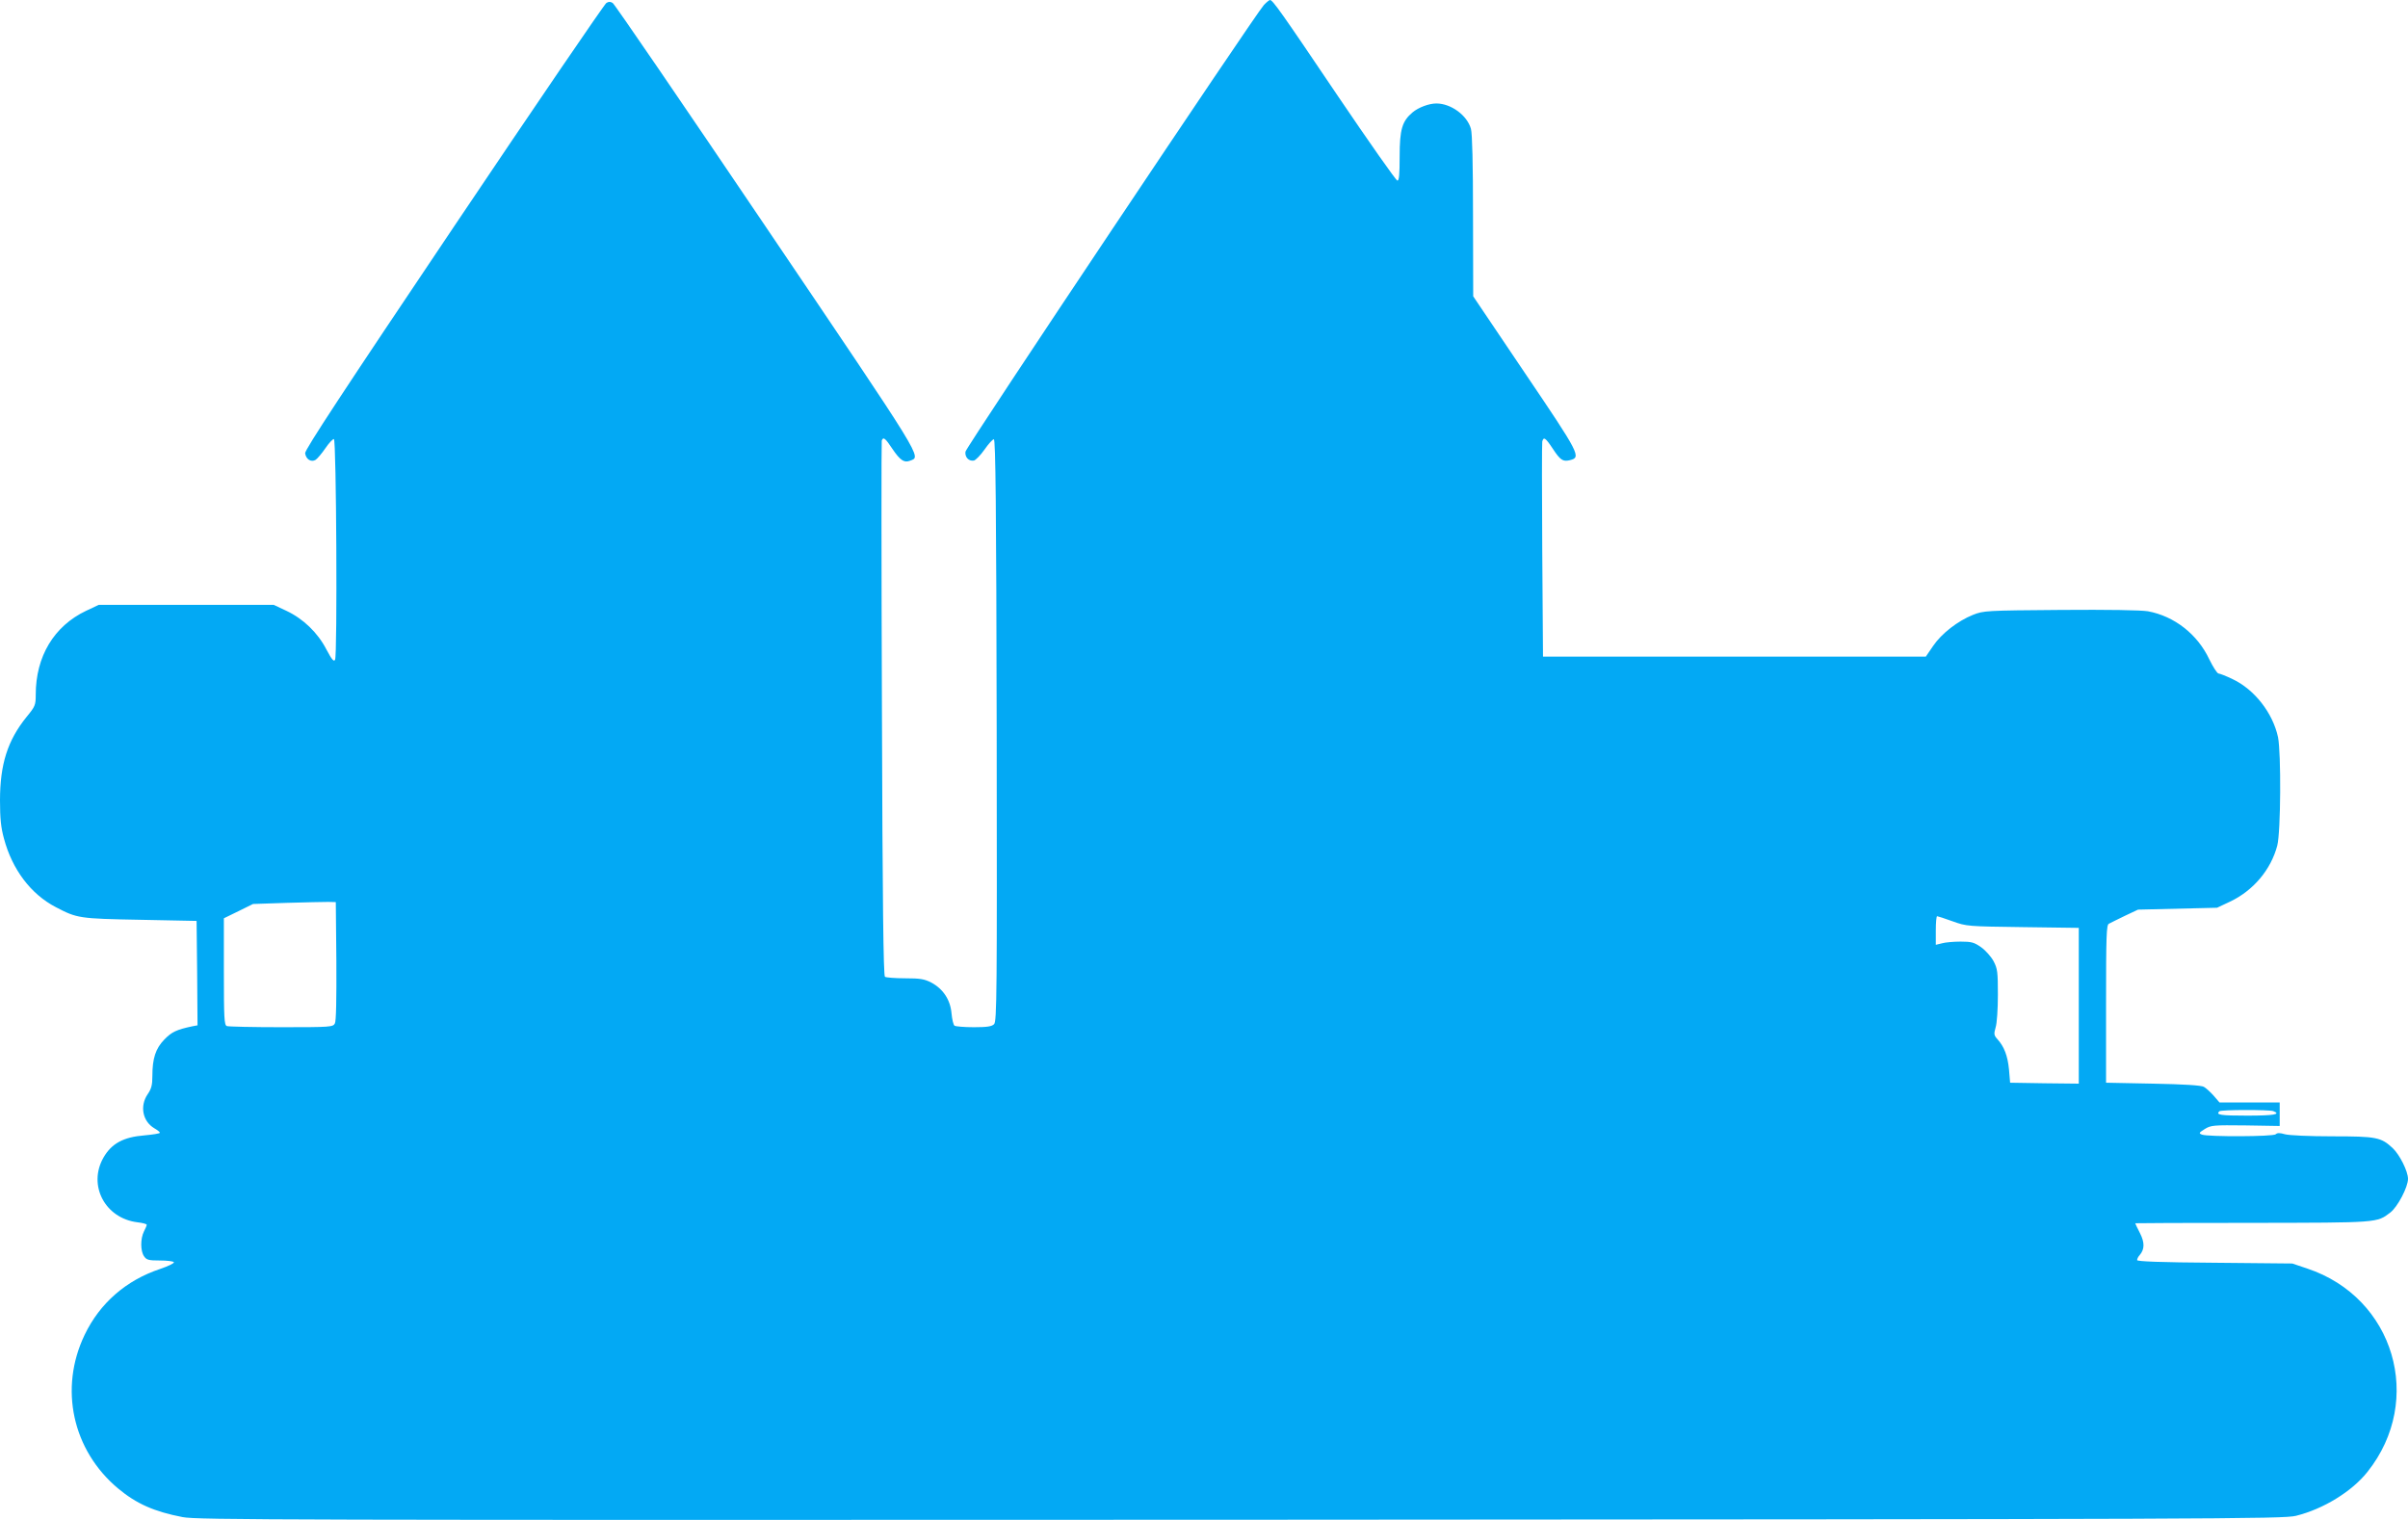 <?xml version="1.0" standalone="no"?>
<!DOCTYPE svg PUBLIC "-//W3C//DTD SVG 20010904//EN"
 "http://www.w3.org/TR/2001/REC-SVG-20010904/DTD/svg10.dtd">
<svg version="1.0" xmlns="http://www.w3.org/2000/svg"
 width="1280pt" height="808pt" viewBox="0 0 1280 808"
 preserveAspectRatio="xMidYMid meet">
<g transform="translate(0,808) scale(0.1,-0.1)"
fill="#03a9f4" stroke="none">
<path d="M6718 8053 c-48 -53 -1582 -2348 -1586 -2374 -4 -29 18 -52 45 -47 9
2 35 28 56 58 21 30 43 55 50 55 9 0 13 -356 15 -1547 2 -1396 1 -1548 -14
-1562 -12 -12 -37 -16 -107 -16 -51 0 -97 4 -103 8 -6 4 -13 33 -16 65 -6 72
-44 130 -107 164 -37 19 -59 23 -140 23 -53 0 -101 4 -107 8 -8 5 -13 397 -16
1422 -3 778 -3 1421 -1 1428 8 22 19 13 56 -43 42 -62 63 -76 94 -64 61 23 85
-16 -764 1240 -439 650 -806 1187 -816 1193 -12 8 -22 8 -34 0 -10 -6 -375
-541 -811 -1190 -582 -866 -792 -1185 -790 -1203 4 -32 32 -50 56 -35 9 6 33
34 52 62 19 28 40 50 45 48 13 -3 19 -1151 6 -1173 -6 -12 -17 0 -46 55 -46
89 -123 163 -212 205 l-68 32 -465 0 -465 0 -68 -32 c-170 -81 -267 -242 -267
-445 0 -56 -3 -63 -49 -119 -101 -125 -141 -252 -141 -444 0 -95 5 -144 21
-202 44 -165 143 -296 276 -365 113 -59 123 -61 448 -67 l300 -6 3 -277 2
-278 -27 -5 c-85 -18 -110 -30 -149 -70 -47 -48 -64 -101 -64 -194 0 -48 -5
-68 -25 -97 -43 -63 -27 -144 35 -181 16 -9 30 -20 30 -24 0 -4 -38 -10 -83
-14 -111 -9 -174 -43 -217 -118 -84 -147 8 -323 181 -344 27 -3 49 -9 49 -13
0 -4 -7 -21 -15 -36 -19 -38 -19 -104 1 -132 13 -19 24 -22 84 -22 38 0 71 -4
74 -9 4 -5 -29 -21 -73 -36 -180 -60 -320 -181 -401 -350 -137 -285 -65 -614
178 -817 97 -81 192 -123 343 -152 77 -15 518 -16 5624 -14 5212 3 5544 4
5610 21 145 36 297 129 380 234 303 381 142 926 -320 1080 l-80 27 -412 4
c-292 2 -413 7 -413 14 0 6 6 19 14 27 26 31 27 66 1 117 -14 27 -25 50 -25
52 0 1 280 2 623 2 672 1 661 0 733 55 39 30 94 135 94 179 0 40 -44 128 -81
163 -62 58 -86 63 -321 63 -121 0 -230 5 -252 11 -27 8 -41 8 -49 0 -13 -13
-360 -14 -392 -2 -18 7 -17 10 15 30 33 20 45 21 217 19 l181 -3 0 62 0 63
-160 0 -160 0 -31 36 c-18 20 -41 41 -52 47 -13 8 -107 14 -270 17 l-250 5 0
419 c0 362 2 420 15 426 8 5 47 23 85 42 l70 33 210 5 210 5 68 32 c125 59
218 170 252 298 19 73 21 493 4 577 -28 129 -125 253 -241 308 -35 17 -69 30
-75 30 -7 0 -29 34 -49 75 -63 134 -186 230 -327 256 -37 6 -207 9 -465 7
-397 -3 -408 -4 -464 -26 -82 -33 -167 -99 -212 -165 l-39 -57 -1017 0 -1018
0 -4 563 c-2 309 -2 570 0 580 7 27 17 21 56 -38 40 -61 54 -70 91 -61 61 15
54 30 -239 463 l-275 408 -1 425 c0 278 -4 439 -11 465 -20 72 -106 135 -184
135 -39 0 -95 -21 -126 -47 -56 -47 -69 -91 -69 -235 0 -96 -3 -128 -12 -128
-7 0 -150 204 -318 452 -300 445 -345 508 -359 508 -4 0 -19 -12 -33 -27z
m-4930 -5081 c1 -204 -1 -320 -8 -332 -10 -19 -23 -20 -285 -20 -150 0 -280 3
-289 6 -14 5 -16 40 -16 290 l0 283 78 38 77 38 180 6 c99 3 198 5 220 5 l40
-1 3 -313z m8591 211 c75 -27 80 -27 374 -31 l297 -4 0 -414 0 -414 -182 2
-183 3 -6 71 c-7 72 -26 122 -62 161 -18 20 -19 27 -9 62 7 21 12 99 12 173 0
122 -2 139 -23 179 -13 24 -43 58 -66 74 -37 26 -51 30 -109 30 -37 0 -82 -4
-99 -9 l-33 -8 0 76 c0 42 3 76 7 76 3 0 41 -12 82 -27z m1705 -1009 c44 -17
2 -24 -139 -24 -142 0 -168 4 -148 23 8 9 266 9 287 1z"/>
</g>
</svg>
